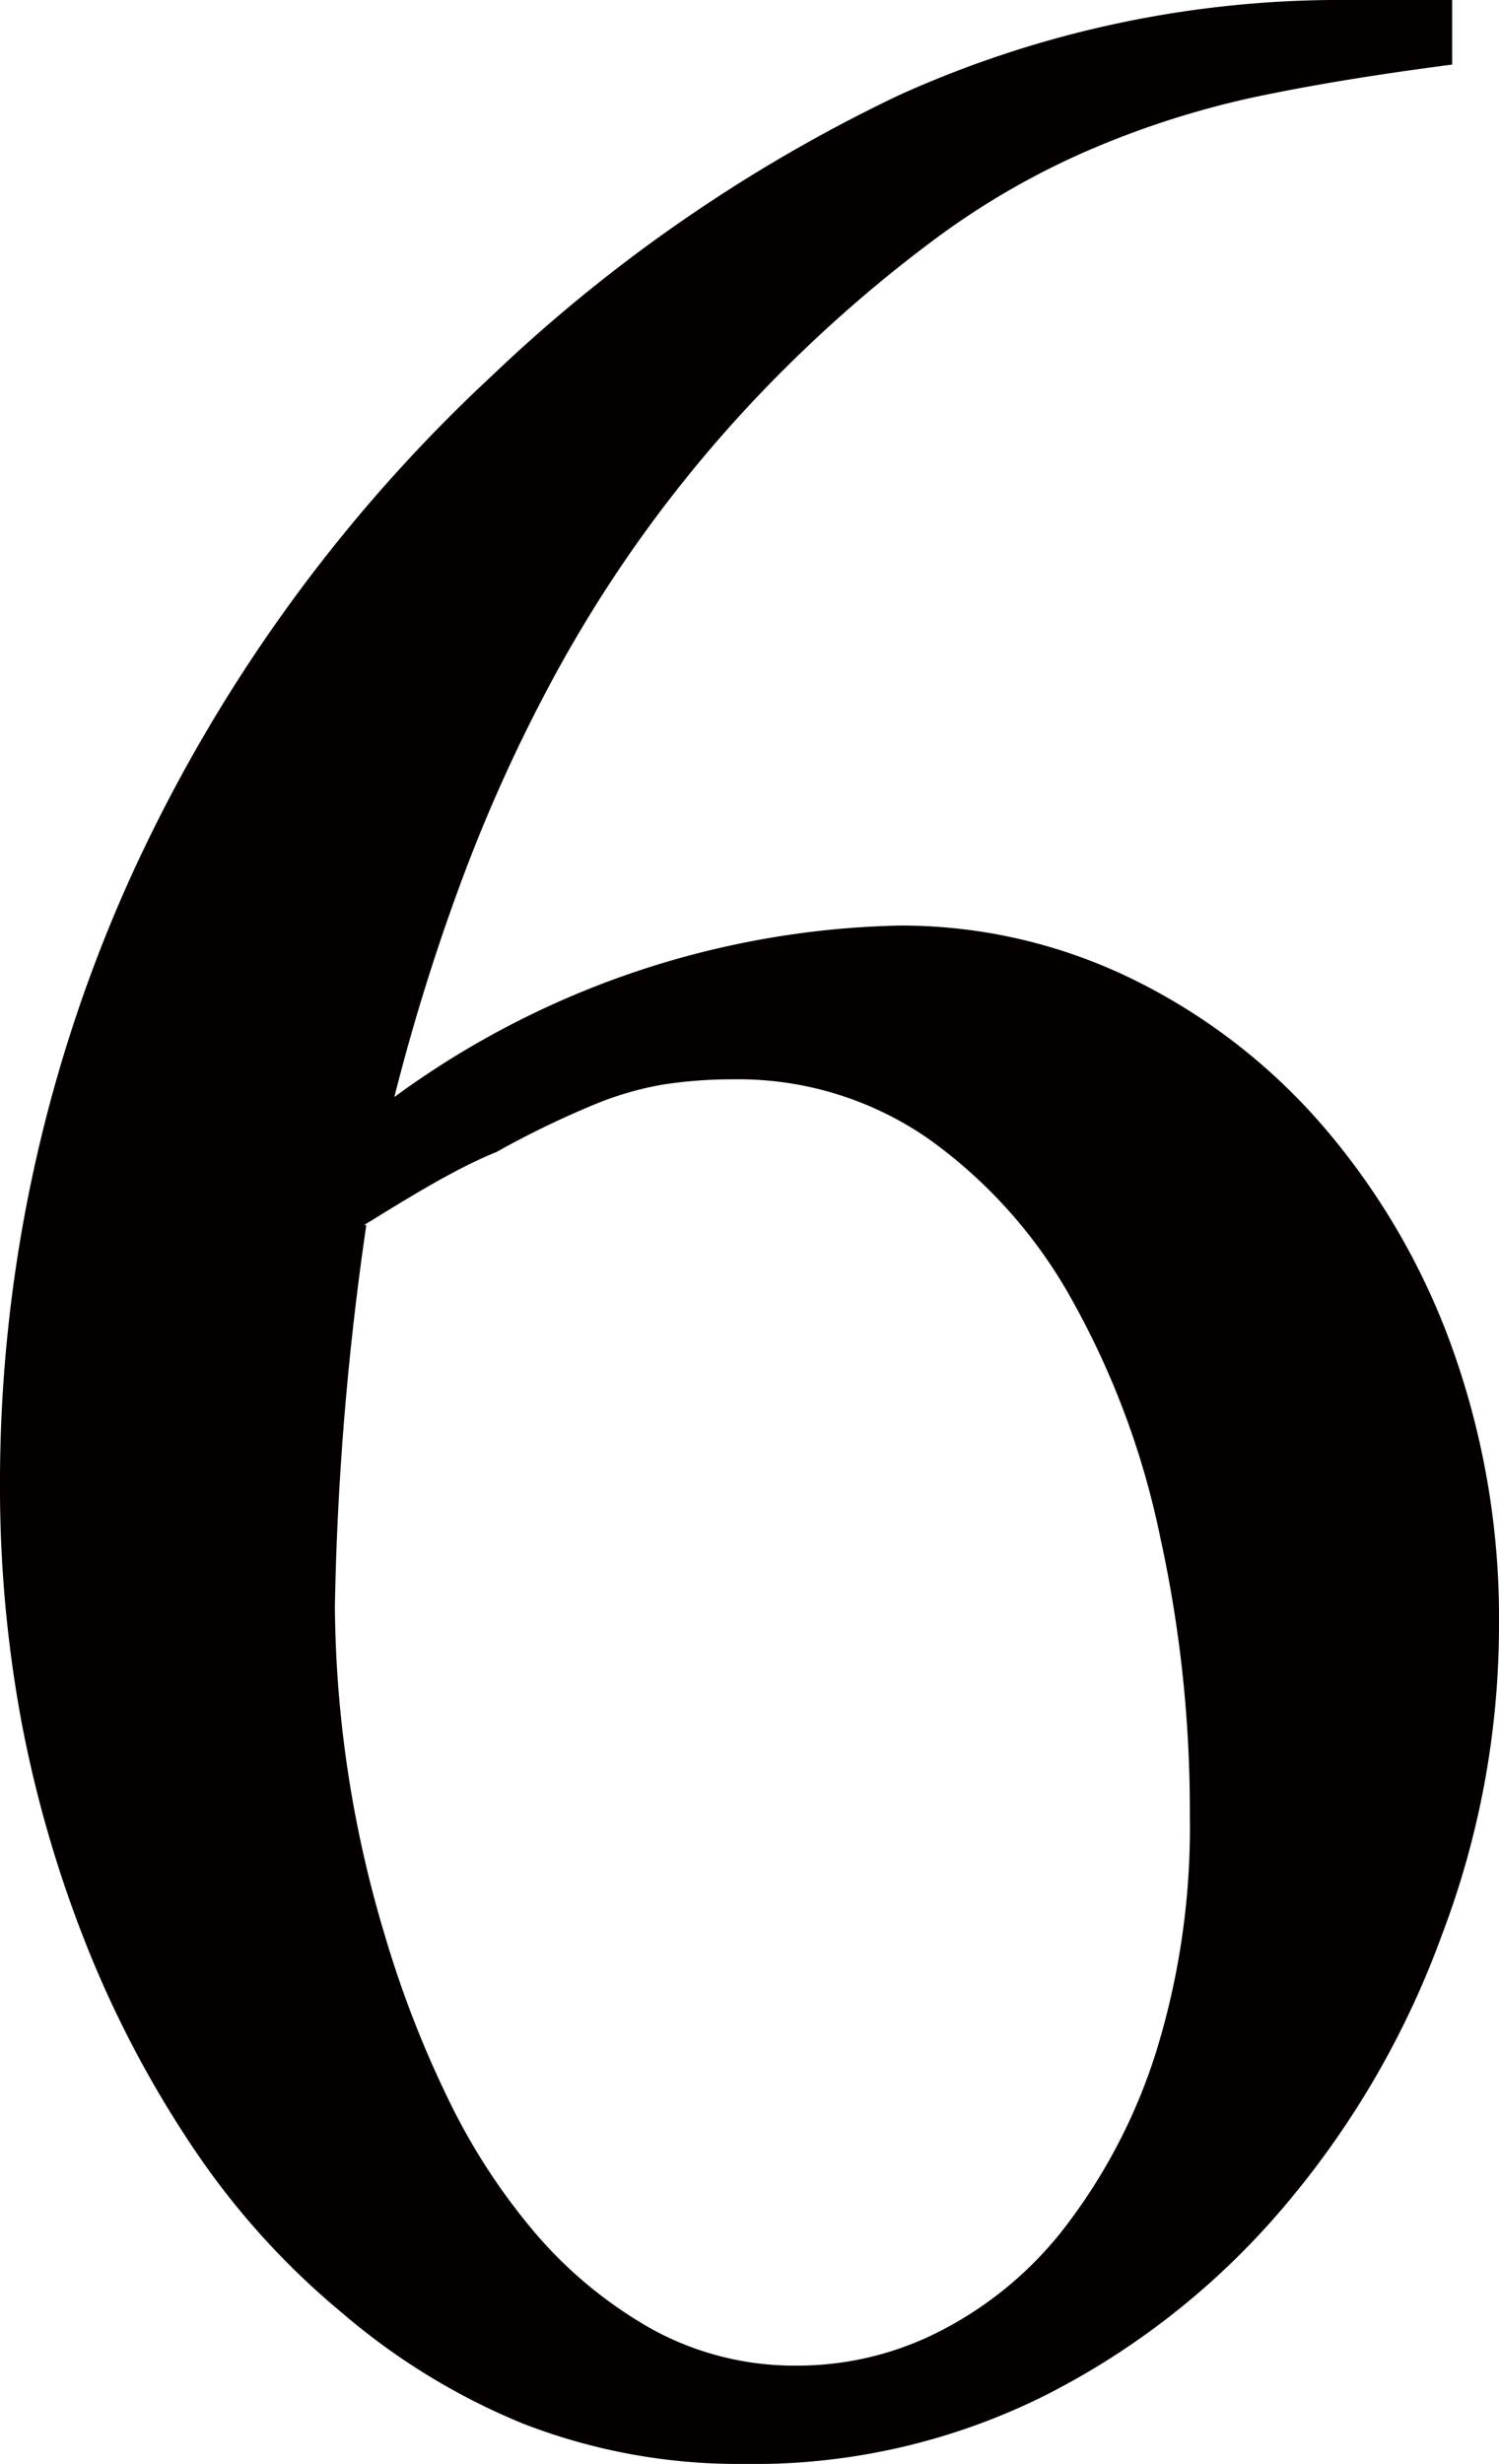 <svg xmlns="http://www.w3.org/2000/svg" viewBox="0 0 26.23 43.1">
	<path isolation="isolate" fill="#040000" d="M25.41,0V1.13c-1.31.17-2.48.36-3.51.58A15.73,15.73,0,0,0,19,2.65a13.48,13.48,0,0,0-2.61,1.51,24.05,24.05,0,0,0-2.64,2.27,23.11,23.11,0,0,0-4.11,5.51,27.84,27.84,0,0,0-1.52,3.35,36.71,36.71,0,0,0-1.22,3.9,15.5,15.5,0,0,1,8.84-3,9.22,9.22,0,0,1,4,.9,10.48,10.48,0,0,1,3.36,2.55,12.33,12.33,0,0,1,2.29,3.88,14,14,0,0,1,.84,4.92,15.23,15.23,0,0,1-1,5.41,15.55,15.55,0,0,1-2.72,4.7,13.42,13.42,0,0,1-4.16,3.32A11.39,11.39,0,0,1,13,43.1a10.39,10.39,0,0,1-3.86-.71A11.61,11.61,0,0,1,6,40.47,13.51,13.51,0,0,1,3.4,37.6a18.86,18.86,0,0,1-1.87-3.53A21.35,21.35,0,0,1,.38,30.14,22.4,22.4,0,0,1,0,26.08,25.72,25.72,0,0,1,2.22,15.49,27.54,27.54,0,0,1,8.6,6.58a27.35,27.35,0,0,1,7.12-4.91A18.72,18.72,0,0,1,23.63,0Zm-19,21.43a52.28,52.28,0,0,0-.55,6.67,20.37,20.37,0,0,0,.87,5.74,18.47,18.47,0,0,0,1.1,2.85,11,11,0,0,0,1.56,2.4,7.57,7.57,0,0,0,2.05,1.67,5.18,5.18,0,0,0,2.53.62,5.45,5.45,0,0,0,2.55-.64,6.48,6.48,0,0,0,2.19-1.88,9.9,9.9,0,0,0,1.53-3,13.27,13.27,0,0,0,.58-4.1,22.25,22.25,0,0,0-.52-4.88,14.45,14.45,0,0,0-1.53-4.12,8.54,8.54,0,0,0-2.51-2.83,5.83,5.83,0,0,0-3.43-1.05,8,8,0,0,0-1.22.09,5.68,5.68,0,0,0-1.28.38,16,16,0,0,0-1.64.8C8,20.43,7.26,20.88,6.37,21.43Z"/>
</svg>